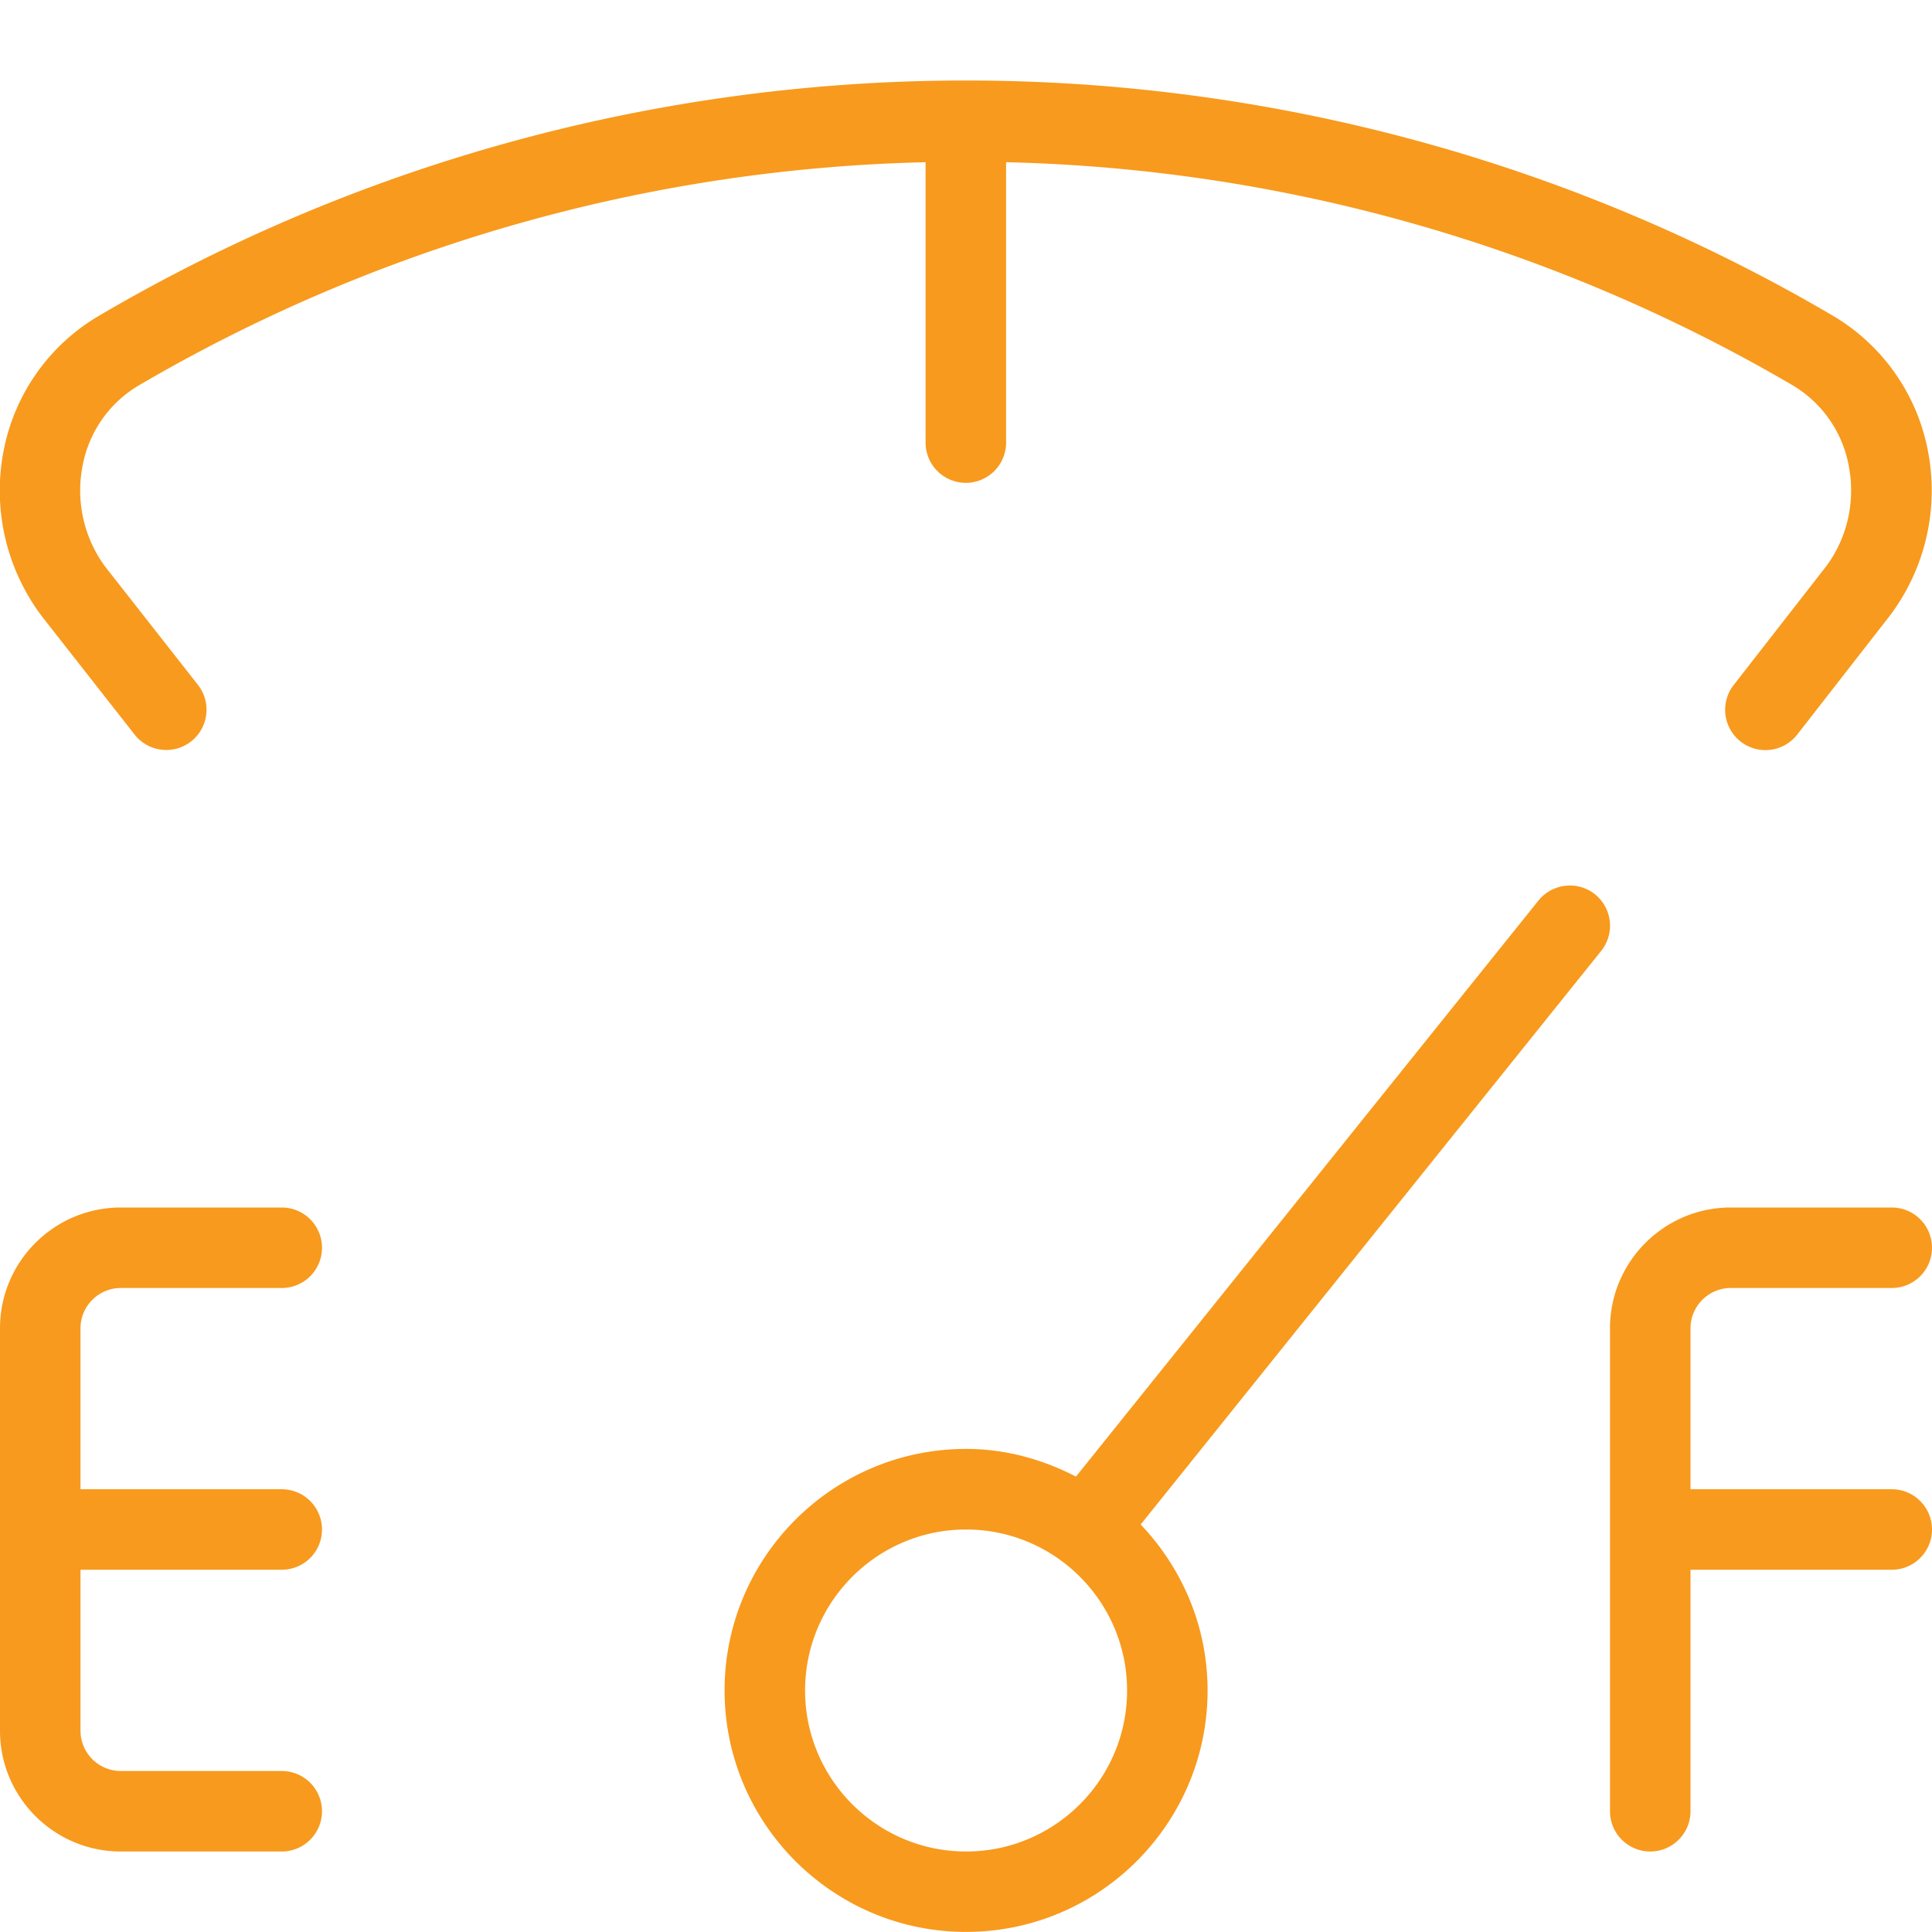 <svg xmlns="http://www.w3.org/2000/svg" version="1.1" xmlns:xlink="http://www.w3.org/1999/xlink" width="512" height="512" x="0" y="0" viewBox="0 0 24 24" style="enable-background:new 0 0 512 512" xml:space="preserve" class=""><g><path d="M.515 7.649a2.593 2.593 0 0 1-.466-2.07 2.488 2.488 0 0 1 1.173-1.652C4.478 2.012 8.204 1 12 1s7.518 1.011 10.772 2.924a2.489 2.489 0 0 1 1.173 1.655 2.586 2.586 0 0 1-.463 2.062l-1.156 1.484a.5.5 0 0 1-.79-.615l1.15-1.476c.264-.354.367-.815.278-1.258a1.475 1.475 0 0 0-.699-.992 20.269 20.269 0 0 0-9.767-2.769v3.483a.5.5 0 0 1-1 0V2.015a20.27 20.27 0 0 0-9.771 2.771 1.47 1.47 0 0 0-.699.99c-.09.442.012.903.28 1.265l1.151 1.467a.5.5 0 1 1-.787.617L.513 7.647Zm19.299 3.461a.5.5 0 0 1 .076.703l-5.72 7.125c.512.538.831 1.262.831 2.061 0 1.654-1.346 3-3 3s-3-1.346-3-3 1.346-3 3-3c.494 0 .953.131 1.365.344l5.746-7.157a.502.502 0 0 1 .703-.076ZM14.001 21c0-1.103-.897-2-2-2s-2 .897-2 2 .897 2 2 2 2-.897 2-2ZM1.5 16h2a.5.5 0 0 0 0-1h-2c-.827 0-1.5.673-1.5 1.5v5c0 .827.673 1.5 1.5 1.5h2a.5.5 0 0 0 0-1h-2a.501.501 0 0 1-.5-.5v-2h2.5a.5.5 0 0 0 0-1H1v-2c0-.275.225-.5.5-.5Zm22 2.5H21v-2c0-.275.225-.5.5-.5h2a.5.5 0 0 0 0-1h-2c-.827 0-1.5.673-1.5 1.5v6a.5.5 0 0 0 1 0v-3h2.5a.5.5 0 0 0 0-1Z" fill="#f89a1d" opacity="1" data-original="#000000" class=""></path></g></svg>